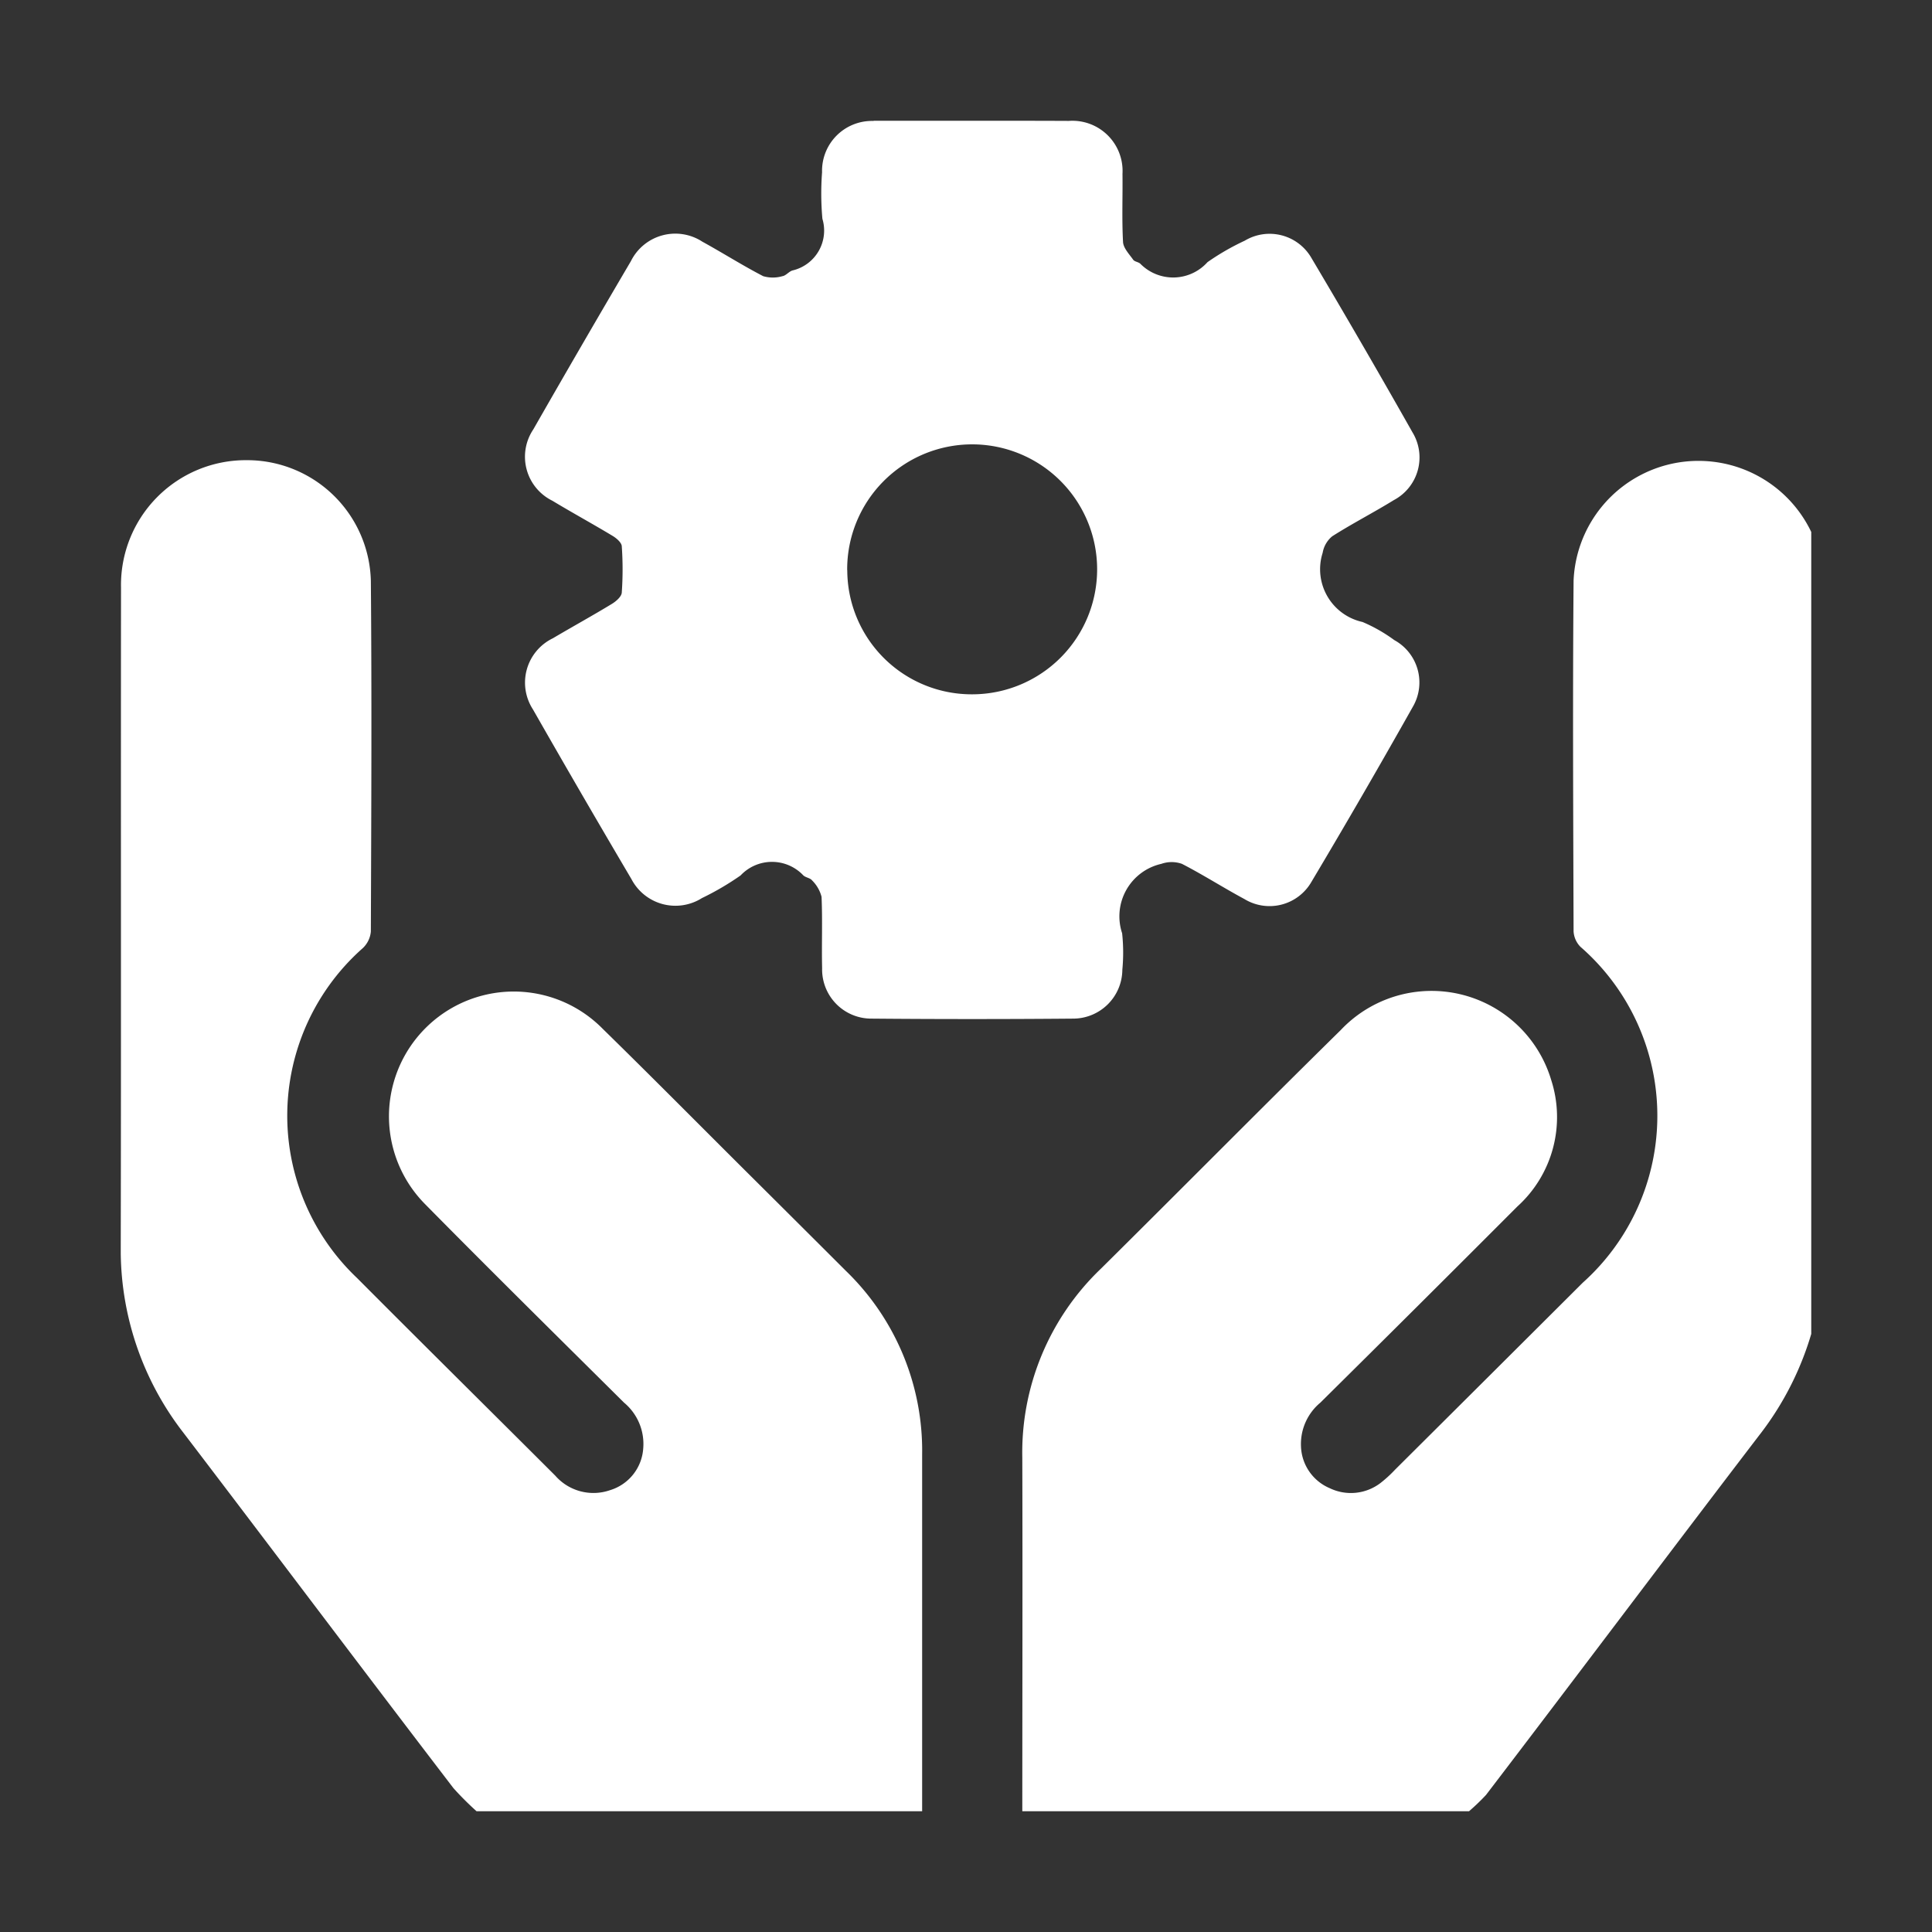 <svg xmlns="http://www.w3.org/2000/svg" xmlns:xlink="http://www.w3.org/1999/xlink" width="64" height="64" viewBox="0 0 64 64"><rect x="0" y="0" width="64" height="64" fill="#333333" stroke="none"/><defs><style>.a,.b{fill:#fff;}.b{opacity:0;}.c{clip-path:url(#a);}</style><clipPath id="a"><rect class="a" width="56" height="56"/></clipPath></defs><g transform="translate(-5053 -17322)"><rect class="b" width="64" height="64" transform="translate(5053 17322)"/><g transform="translate(5057 17326)"><g class="c"><path class="a" d="M29.865,56.416c0-4.039.012-8.078,0-12.117a8.428,8.428,0,0,1,2.606-6.274c2.653-2.627,5.278-5.282,7.94-7.9a4.137,4.137,0,0,1,6.974,1.65,3.993,3.993,0,0,1-1.118,4.189q-3.255,3.261-6.528,6.5a1.782,1.782,0,0,0-.642,1.456,1.561,1.561,0,0,0,.954,1.379,1.615,1.615,0,0,0,1.675-.169,4.161,4.161,0,0,0,.488-.446q3.11-3.094,6.216-6.192a7.423,7.423,0,0,0-.076-11.128.793.793,0,0,1-.227-.51c-.012-3.873-.032-7.748,0-11.622A4.141,4.141,0,0,1,56.4,15.2c.009.2.005.4.005.6,0,7.124-.012,14.247.009,21.371a10.135,10.135,0,0,1-2.149,6.389c-3.025,3.956-6.014,7.94-9.039,11.9a7.26,7.26,0,0,1-1.095.957Zm-3.318,0q0-6.114,0-12.228A8.284,8.284,0,0,0,24.022,38.1q-1.679-1.677-3.362-3.35c-1.564-1.558-3.117-3.126-4.695-4.67a4.133,4.133,0,1,0-5.892,5.8c2.183,2.214,4.4,4.4,6.6,6.585a1.779,1.779,0,0,1,.635,1.513,1.553,1.553,0,0,1-1.1,1.386,1.678,1.678,0,0,1-1.814-.481c-2.186-2.184-4.385-4.356-6.565-6.546a7.408,7.408,0,0,1,.19-10.93.862.862,0,0,0,.266-.548c.014-3.873.033-7.747,0-11.622a4.1,4.1,0,0,0-4.113-3.993A4.135,4.135,0,0,0,.009,15.472C0,22.743.014,30.013,0,37.284a9.879,9.879,0,0,0,2.084,6.188c2.986,3.916,5.945,7.854,8.938,11.764a10.01,10.01,0,0,0,1.259,1.179ZM24.939.007a1.652,1.652,0,0,0-1.707,1.7,9.359,9.359,0,0,0,.011,1.541,1.356,1.356,0,0,1-.994,1.712c-.118.037-.213.171-.331.189a1.14,1.14,0,0,1-.635,0c-.684-.354-1.338-.77-2.015-1.142a1.642,1.642,0,0,0-2.369.645q-1.634,2.777-3.233,5.573a1.624,1.624,0,0,0,.631,2.362c.663.4,1.34.769,2,1.167.127.076.291.219.3.338a10.937,10.937,0,0,1,0,1.539c-.009.134-.189.289-.328.374-.643.391-1.306.755-1.955,1.139a1.631,1.631,0,0,0-.659,2.357q1.61,2.822,3.262,5.62a1.644,1.644,0,0,0,2.336.629A9.2,9.2,0,0,0,20.533,25a1.428,1.428,0,0,1,2.08,0c.079.072.224.083.286.162a1.183,1.183,0,0,1,.316.545c.035.788,0,1.58.019,2.368a1.629,1.629,0,0,0,1.631,1.668q3.343.029,6.689,0a1.631,1.631,0,0,0,1.625-1.618,6.023,6.023,0,0,0-.007-1.209,1.782,1.782,0,0,1,1.3-2.3,1.024,1.024,0,0,1,.681,0c.7.36,1.37.79,2.066,1.164a1.6,1.6,0,0,0,2.221-.562q1.719-2.885,3.367-5.814a1.6,1.6,0,0,0-.619-2.2,5.209,5.209,0,0,0-1.053-.6,1.789,1.789,0,0,1-1.32-2.292.907.907,0,0,1,.314-.545c.666-.425,1.372-.786,2.043-1.2a1.6,1.6,0,0,0,.619-2.244q-1.64-2.9-3.341-5.765a1.6,1.6,0,0,0-2.216-.585A8.122,8.122,0,0,0,36,4.684a1.527,1.527,0,0,1-2.225.053c-.063-.06-.189-.067-.236-.132-.132-.187-.326-.386-.337-.589-.041-.751-.009-1.506-.018-2.258A1.661,1.661,0,0,0,31.408.005C30.339,0,29.271,0,28.2,0c-1.088,0-2.176-.011-3.263,0m-.873,14.885A4.14,4.14,0,1,1,28.222,19a4.121,4.121,0,0,1-4.155-4.108" transform="translate(0 0)"/></g></g></g></svg>